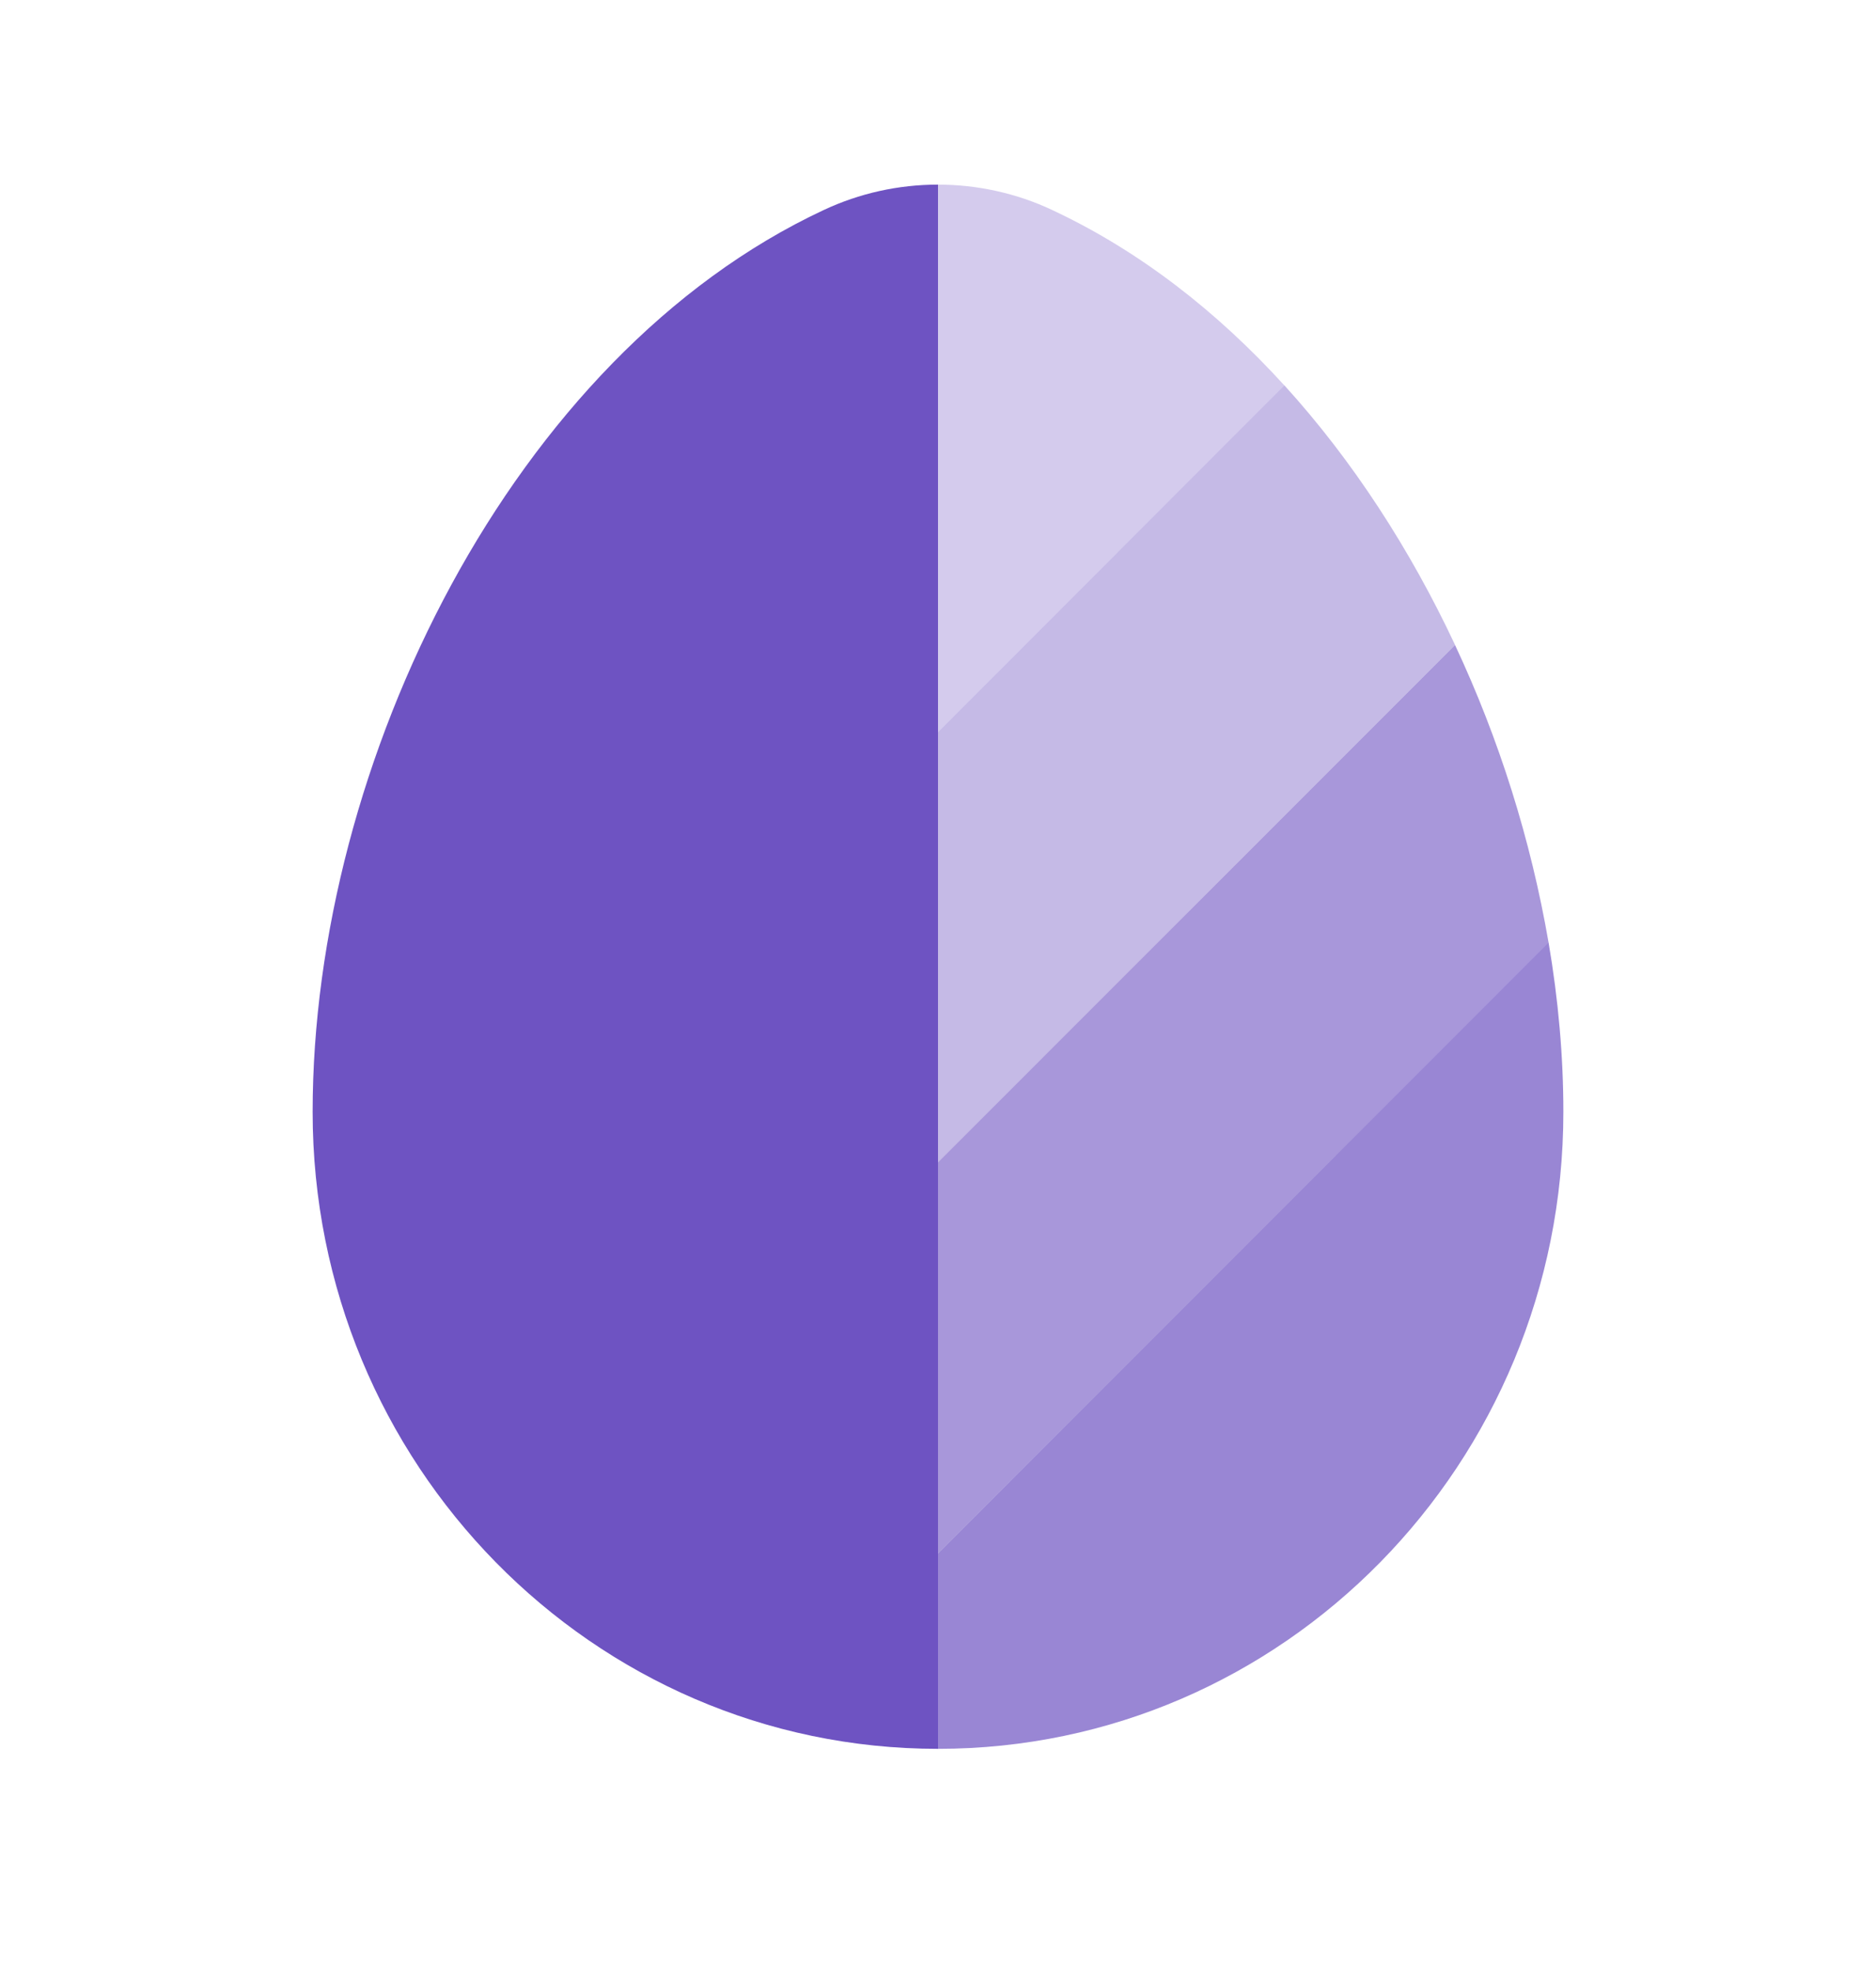 <svg width="20" height="21" viewBox="0 0 20 21" fill="none" xmlns="http://www.w3.org/2000/svg">
<path fill-rule="evenodd" clip-rule="evenodd" d="M10 18.633C6.318 18.633 3.333 15.595 3.333 11.847C3.333 8.129 5.461 3.789 8.781 2.238C9.162 2.059 9.578 1.967 10 1.967V18.633Z" fill="#6E53C2"/>
<path opacity="0.3" d="M11.219 2.238C10.838 2.059 10.421 1.967 10 1.967V7.8L13.693 4.107C12.974 3.317 12.143 2.67 11.218 2.238" fill="#6E53C2"/>
<path opacity="0.4" d="M10 7.8V12.383L15.512 6.871C15.035 5.855 14.422 4.907 13.693 4.106L10 7.8Z" fill="#6E53C2"/>
<path opacity="0.6" d="M10 16.55L16.509 10.041C16.319 8.945 15.984 7.879 15.512 6.872L10 12.383V16.55Z" fill="#6E53C2"/>
<path opacity="0.7" d="M16.509 10.04L10 16.55V18.633C13.682 18.633 16.667 15.595 16.667 11.847C16.667 11.255 16.613 10.649 16.509 10.04Z" fill="#6E53C2"/>
</svg>
